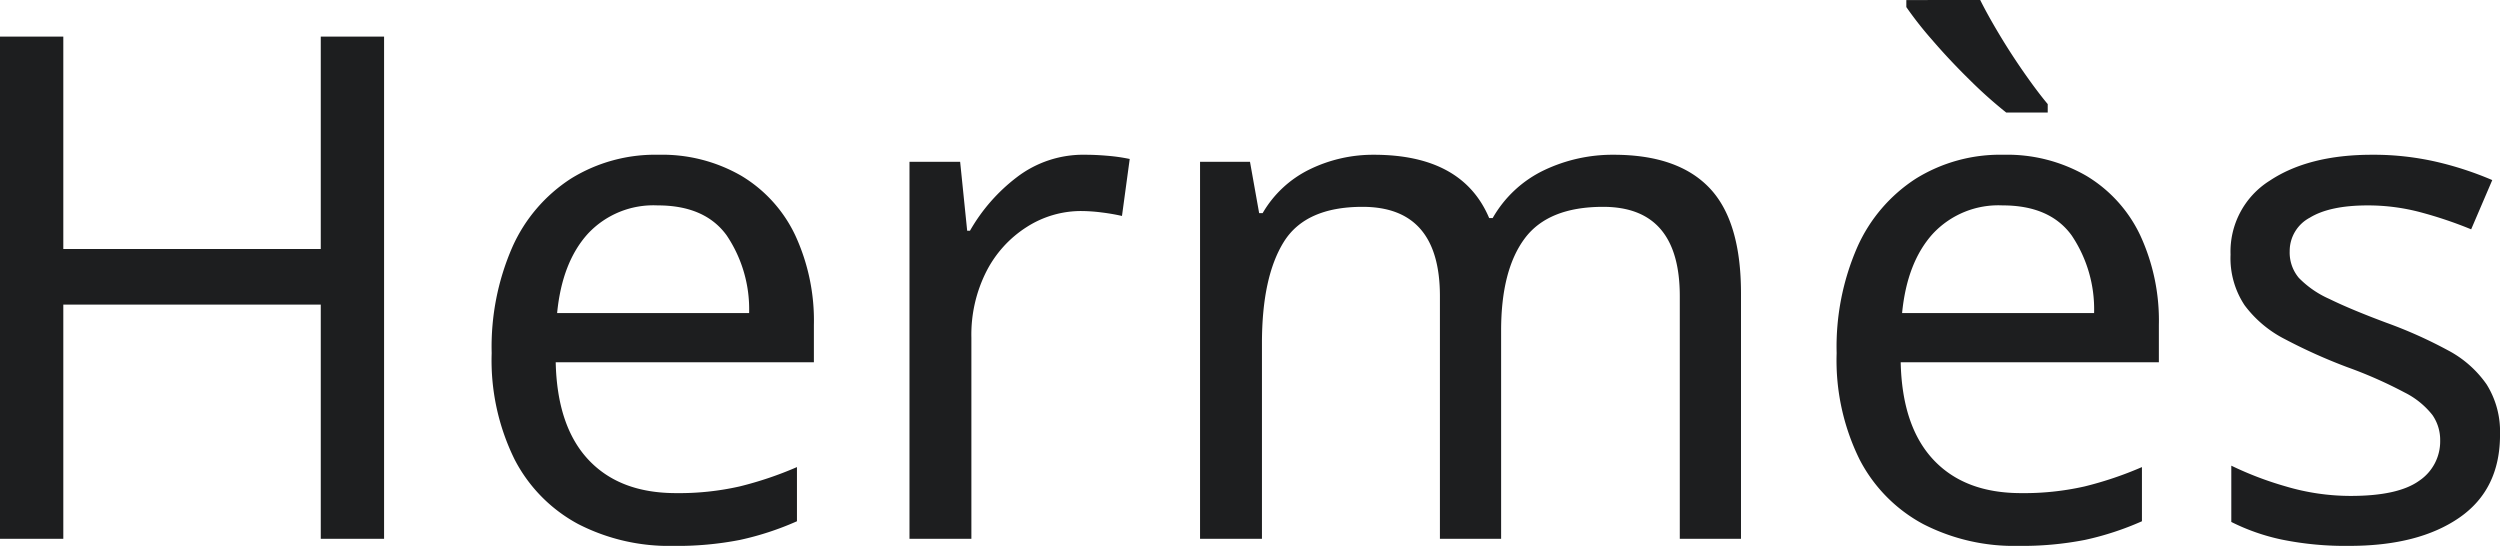 <svg xmlns="http://www.w3.org/2000/svg" width="305.995" height="66.813" viewBox="0 0 305.995 66.813"><path d="M49.338,47.568H41.589V18.9H10.077V47.568H2.328V-13.907h7.749v26H41.589v-26h7.749ZM82.917.558a19.373,19.373,0,0,1,10.16,2.583,16.879,16.879,0,0,1,6.587,7.275,24.835,24.835,0,0,1,2.282,10.978v4.563h-31.6q.172,7.835,4,11.925t10.719,4.09a33.481,33.481,0,0,0,7.792-.818,43.943,43.943,0,0,0,7.017-2.368v6.63A35.94,35.94,0,0,1,92.9,47.7a39.836,39.836,0,0,1-8.179.732A24.294,24.294,0,0,1,73.1,45.76a18.7,18.7,0,0,1-7.792-7.921,27.4,27.4,0,0,1-2.8-13,30.449,30.449,0,0,1,2.54-13A19.3,19.3,0,0,1,72.2,3.485,19.553,19.553,0,0,1,82.917.558Zm-.086,6.2a10.952,10.952,0,0,0-8.567,3.487q-3.143,3.487-3.745,9.686h23.5a16.178,16.178,0,0,0-2.755-9.514Q88.6,6.757,82.83,6.757Zm52.348-6.2q1.291,0,2.755.129a22.031,22.031,0,0,1,2.669.387l-.947,6.974a24.9,24.9,0,0,0-2.5-.43,20.3,20.3,0,0,0-2.5-.172,12.292,12.292,0,0,0-6.63,1.937,13.95,13.95,0,0,0-4.951,5.424,17.1,17.1,0,0,0-1.851,8.136V47.568h-7.577V1.419h6.2l.861,8.438h.344a21.823,21.823,0,0,1,5.726-6.544A13.351,13.351,0,0,1,135.178.558Zm64.66,0q7.835,0,11.709,4.047t3.874,12.915V47.568h-7.491v-29.7q0-10.935-9.385-10.935-6.716,0-9.6,3.874t-2.884,11.279V47.568h-7.491v-29.7q0-10.935-9.471-10.935-6.974,0-9.643,4.3t-2.669,12.4V47.568h-7.577V1.419h6.113L156.445,7.7h.43a13.465,13.465,0,0,1,5.812-5.381A17.706,17.706,0,0,1,170.479.558q10.848,0,14.12,7.749h.43a14.369,14.369,0,0,1,6.285-5.855A19.5,19.5,0,0,1,199.839.558Zm47.7,0A19.373,19.373,0,0,1,257.7,3.141a16.879,16.879,0,0,1,6.587,7.275,24.835,24.835,0,0,1,2.282,10.978v4.563h-31.6q.172,7.835,4,11.925t10.719,4.09a33.48,33.48,0,0,0,7.792-.818,43.943,43.943,0,0,0,7.017-2.368v6.63a35.941,35.941,0,0,1-6.974,2.282,39.836,39.836,0,0,1-8.179.732,24.294,24.294,0,0,1-11.623-2.669,18.7,18.7,0,0,1-7.792-7.921,27.4,27.4,0,0,1-2.8-13,30.449,30.449,0,0,1,2.54-13,19.3,19.3,0,0,1,7.146-8.352A19.553,19.553,0,0,1,247.537.558Zm-.086,6.2a10.952,10.952,0,0,0-8.567,3.487q-3.143,3.487-3.745,9.686h23.5a16.178,16.178,0,0,0-2.755-9.514Q253.22,6.757,247.451,6.757ZM244.7-18.384q.947,1.894,2.368,4.262t3.013,4.649q1.593,2.282,2.884,3.831v1.033h-5.08a54.4,54.4,0,0,1-4.477-4q-2.5-2.454-4.606-4.908a44.133,44.133,0,0,1-3.143-4v-.861Zm63.627,53.209q0,6.716-4.994,10.16T289.9,48.429a38.773,38.773,0,0,1-8.309-.775,25.405,25.405,0,0,1-6.156-2.152V38.613a41.336,41.336,0,0,0,6.673,2.54,27.857,27.857,0,0,0,7.964,1.162q5.769,0,8.352-1.851A5.8,5.8,0,0,0,301,35.514a5.344,5.344,0,0,0-.947-3.1,10.041,10.041,0,0,0-3.4-2.755,53.834,53.834,0,0,0-7.017-3.1,66.4,66.4,0,0,1-7.663-3.444,14.15,14.15,0,0,1-4.908-4.133,10.416,10.416,0,0,1-1.722-6.2,10.238,10.238,0,0,1,4.778-9.04Q284.9.558,292.653.558a34.342,34.342,0,0,1,7.878.861,40.7,40.7,0,0,1,6.845,2.239l-2.583,6.027a50.952,50.952,0,0,0-6.113-2.066,24.969,24.969,0,0,0-6.544-.861q-4.649,0-7.1,1.507a4.607,4.607,0,0,0-2.454,4.09,4.816,4.816,0,0,0,1.119,3.272,11.985,11.985,0,0,0,3.745,2.583q2.626,1.291,7.017,2.927a55.325,55.325,0,0,1,7.491,3.358,13.3,13.3,0,0,1,4.735,4.176A10.867,10.867,0,0,1,308.323,34.825Z" transform="translate(-2.328 18.384)" fill="#1d1e1f"/></svg>